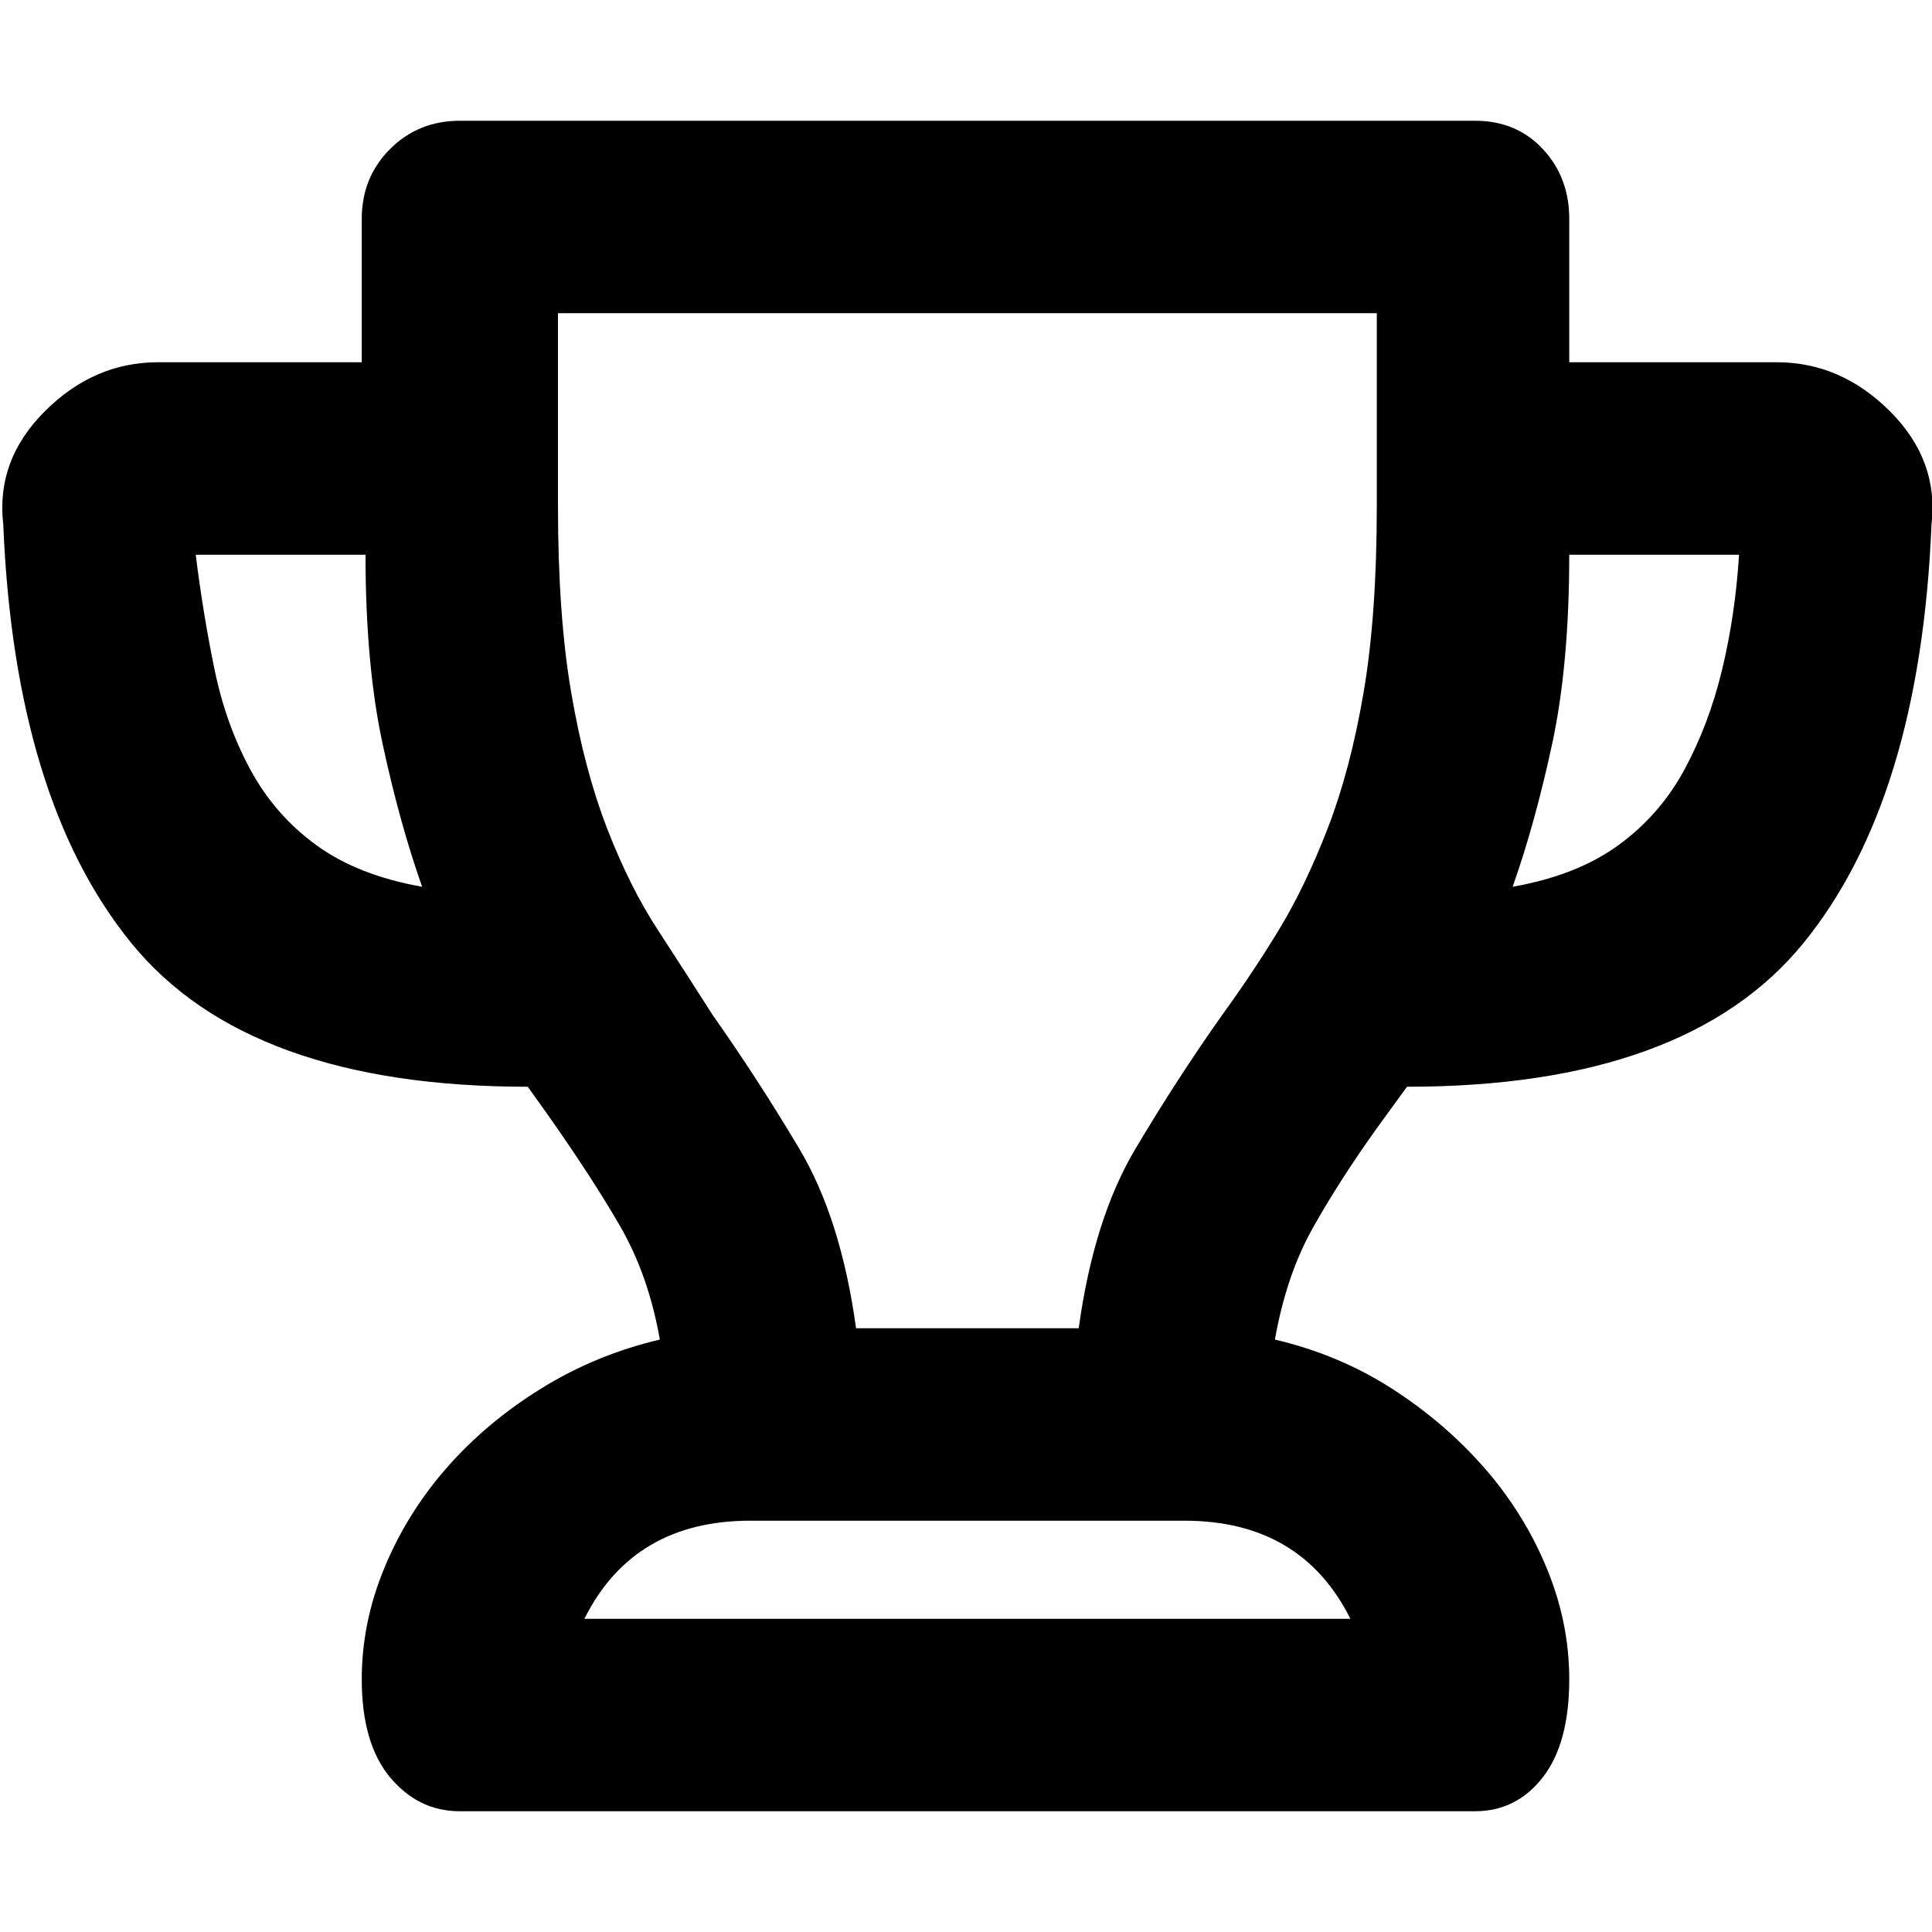 <svg xmlns="http://www.w3.org/2000/svg" viewBox="0 0 512 512">
	<path d="M500.867 109q13 13 11 30-3 73-34 111t-105 38l-8 11q-10 14-17 26.5t-10 29.5q17 4 31 13t24.5 21 16.5 26.5 6 29.5q0 17-7 26t-18 9h-269q-11 0-18.5-9t-7.5-26q0-15 6-29.5t16.5-26.5 25-21 31.5-13q-3-17-10.5-30t-19.5-30l-5-7q-74 0-105-38t-34-111q-2-17 11-30t30-13h54V58q0-11 7.5-18.5t18.5-7.5h269q11 0 18 7.5t7 18.5v38h55q17 0 30 13zm-353 25q0 29 3.5 49.5t9.5 36 13.5 27 14.5 22.5q12 17 23 35.5t15 47.5h59q4-29 15-47.5t23-35.5q8-11 15-22.5t13-27 9.5-36 3.5-49.5V83h-217v51zm-96 13q2 16 5 30.5t9.5 26.5 17.5 20 28 11q-6-17-10.5-38t-4.5-50h-45zm349 88q17-3 28-11t17.5-20 10-26.5 4.5-30.5h-45q0 29-4.5 50t-10.5 38zm-43 194q-13-26-44-26h-115q-31 0-44 26h203z"/>
</svg>
